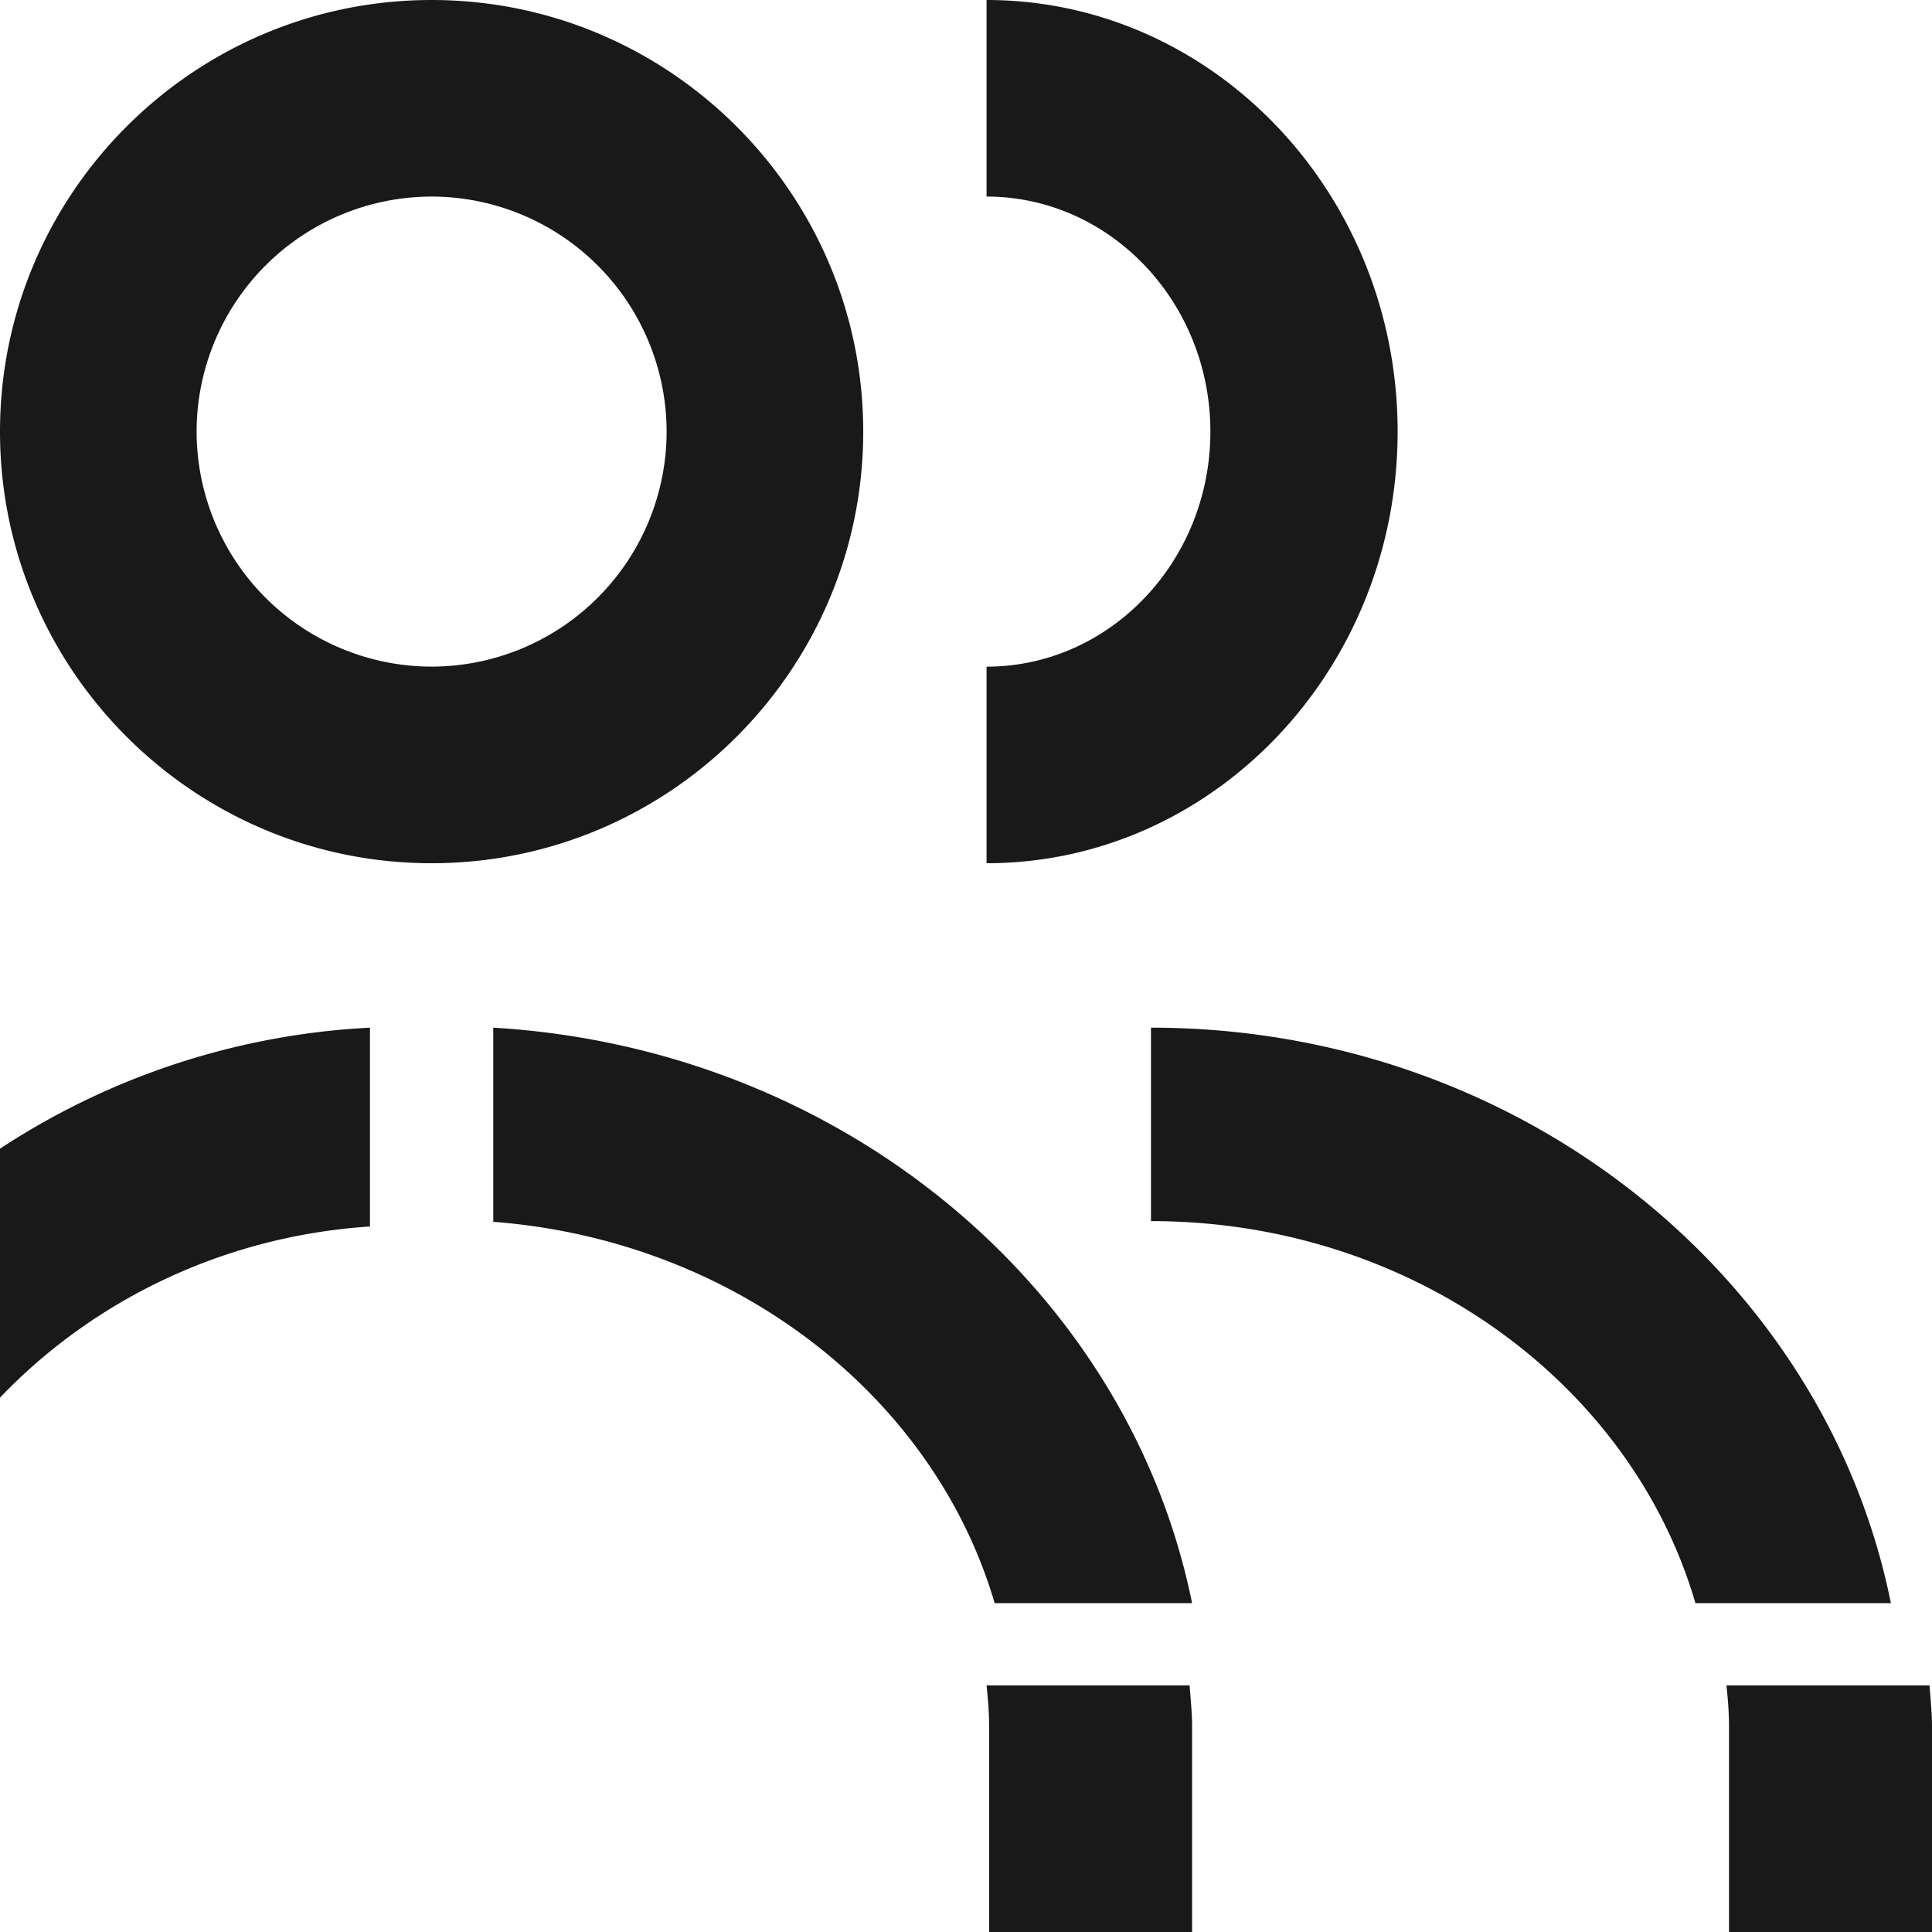 <svg xmlns="http://www.w3.org/2000/svg" width="47" height="47" viewBox="0 0 47 47">
    <g fill="#191919" fill-rule="evenodd">
        <path d="M10.5 16.217A5.724 5.724 0 0 1 4.783 10.5 5.724 5.724 0 0 1 10.5 4.782a5.724 5.724 0 0 1 5.717 5.718 5.724 5.724 0 0 1-5.717 5.717M10.5 0C4.71 0 0 4.71 0 10.5S4.71 21 10.5 21 21 16.29 21 10.5 16.29 0 10.5 0M34 10.5C34 4.71 29.514 0 24 0v4.782c3.002 0 5.445 2.565 5.445 5.718S27.002 16.218 24 16.218V21c5.514 0 10-4.71 10-10.5M24.062 41.993V47H29v-5.007c0-.335-.037-.663-.06-.993H24c.034.328.062.658.062.993M12 25v4.723c5.886.452 10.723 4.247 12.197 9.277H29c-1.547-7.638-8.501-13.497-17-14M0 27.944V34c2.266-2.37 5.443-3.93 9-4.163V25a18.052 18.052 0 0 0-9 2.944M42.062 41.993V47H47v-5.007c0-.335-.037-.663-.06-.993H42c.034.328.062.658.062.993M28 25v4.706c6.349 0 11.688 3.953 13.245 9.294H46c-1.603-7.958-9.058-14-18-14"/>
    </g>
</svg>
